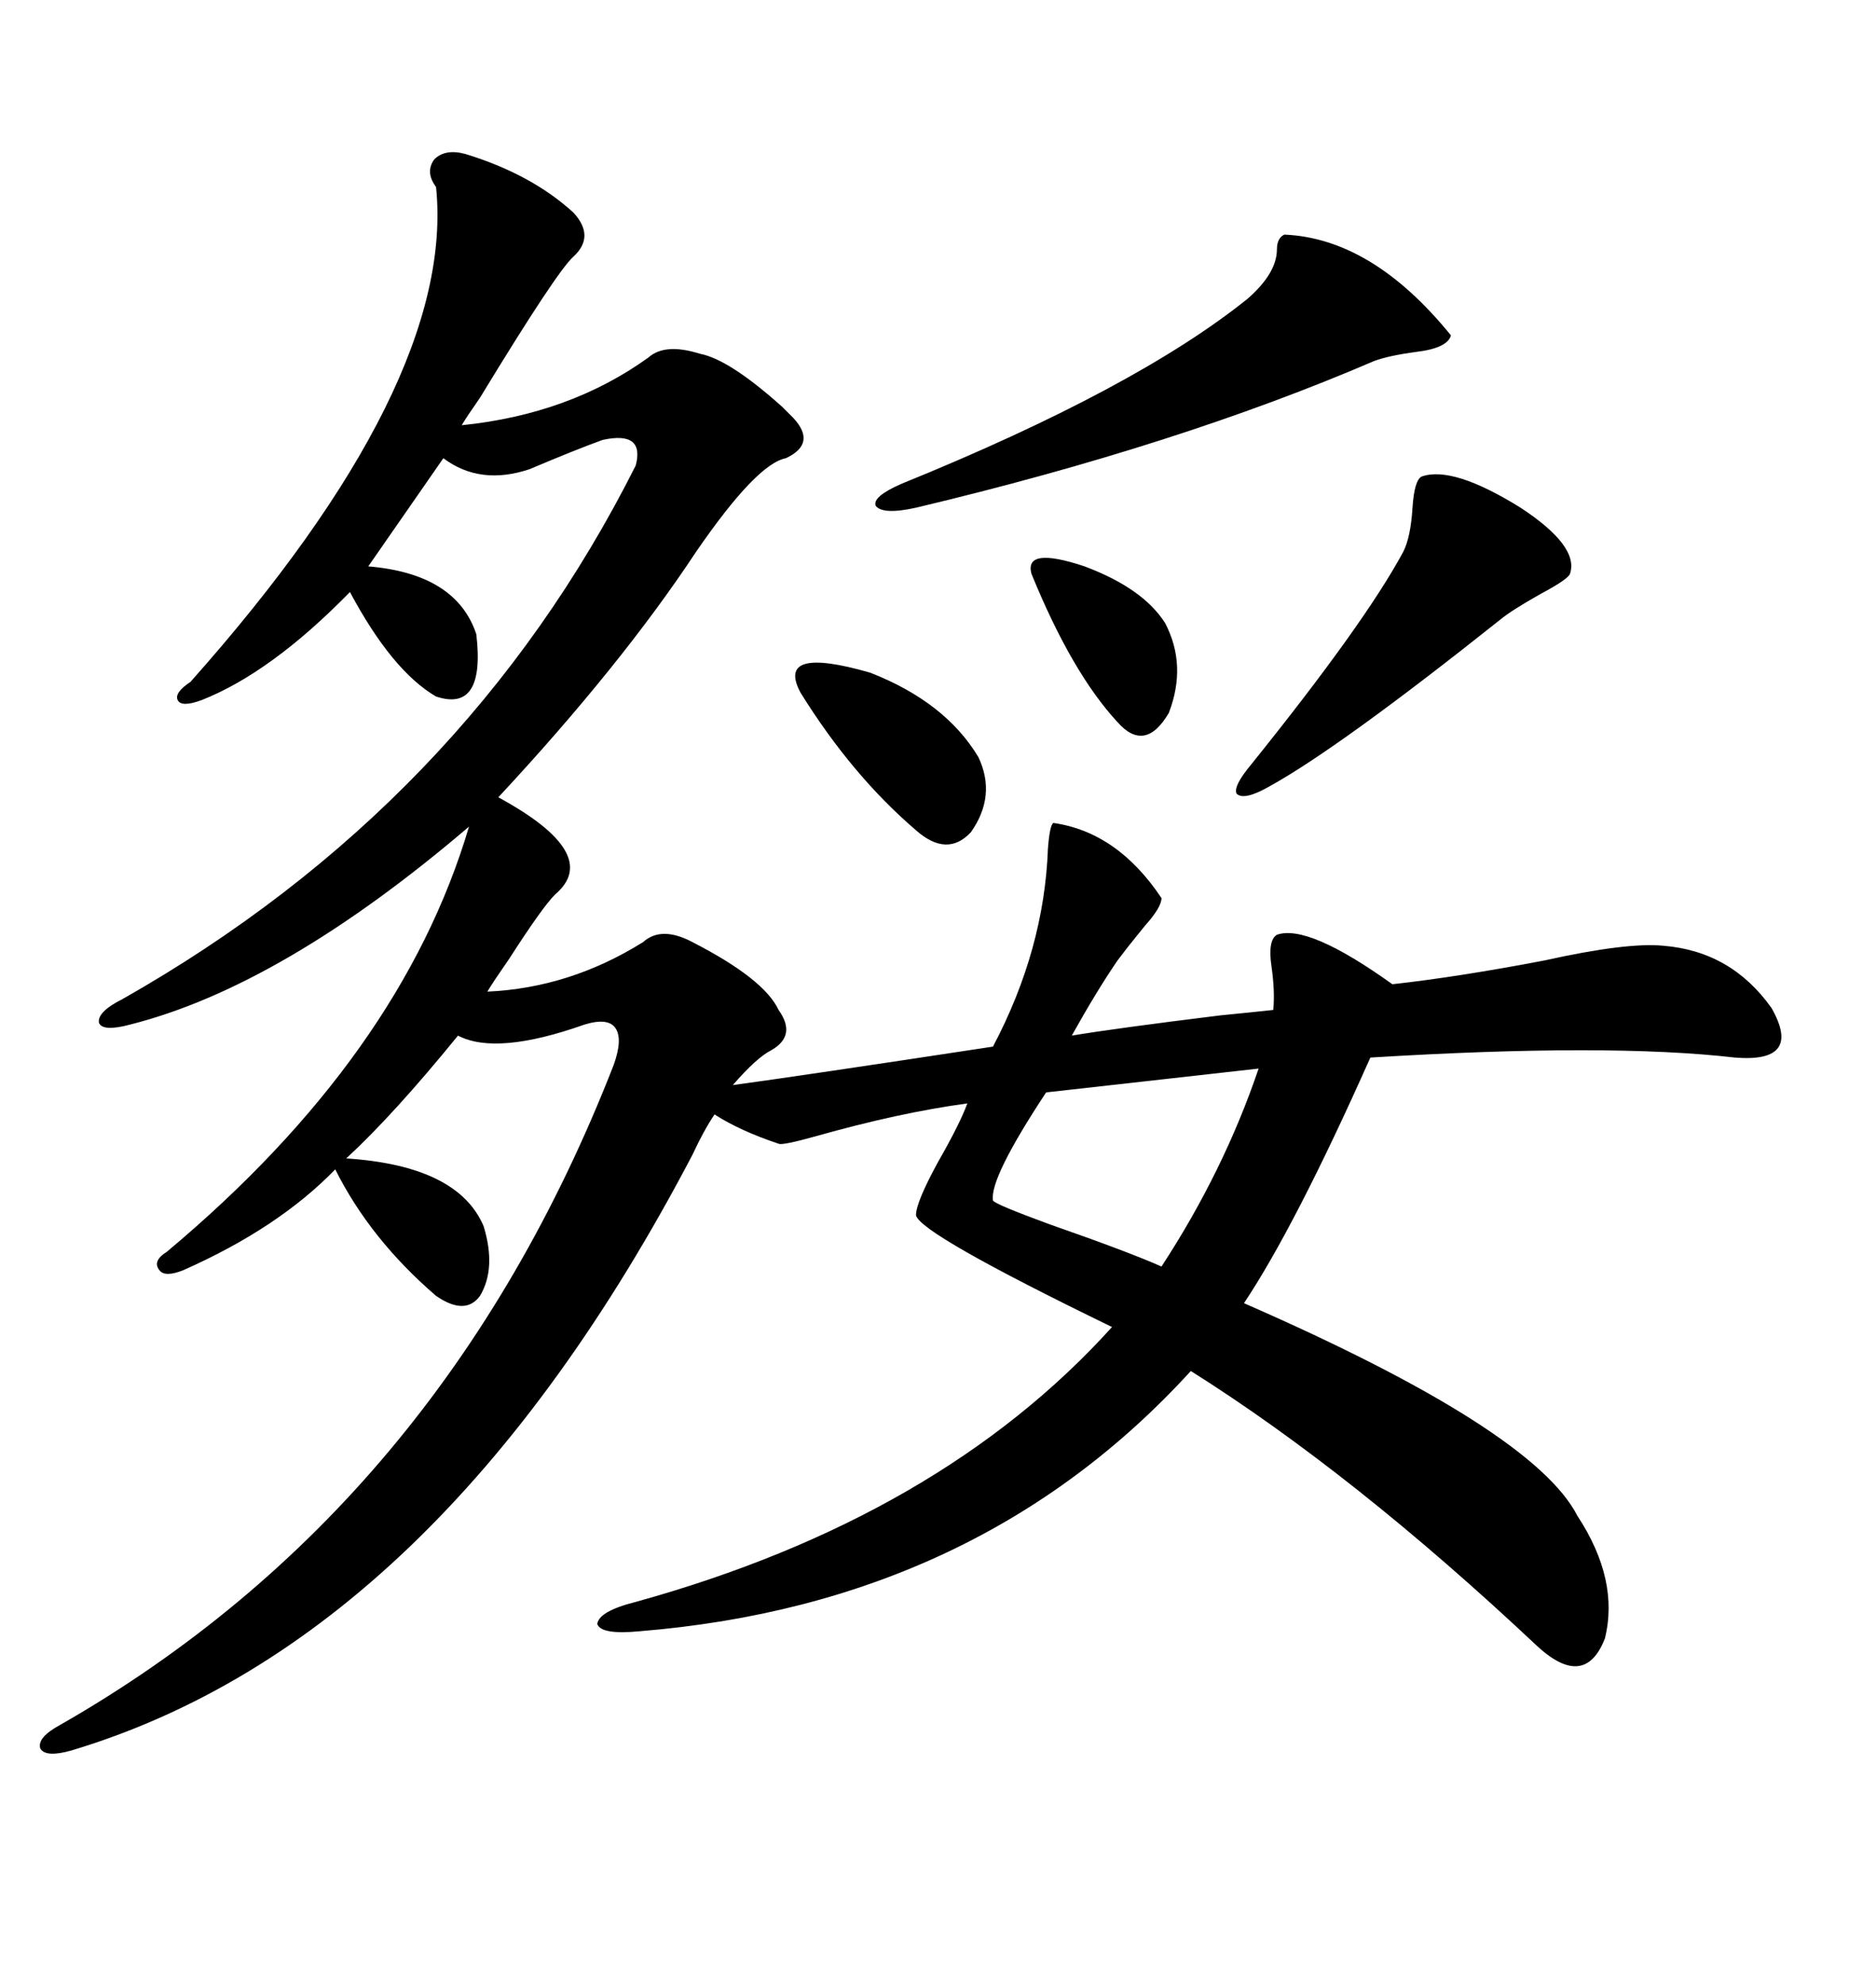 <svg xmlns="http://www.w3.org/2000/svg" xmlns:xlink="http://www.w3.org/1999/xlink" width="300" height="317.285"><path d="M74.41 24.61L74.41 24.61Q84.96 27.83 91.70 33.98L91.70 33.98Q95.21 37.79 91.70 41.02L91.70 41.02Q89.06 43.36 76.76 63.57L76.76 63.57Q74.71 66.50 73.83 67.97L73.83 67.97Q91.11 66.21 103.71 57.13L103.71 57.13Q106.35 54.79 111.91 56.54L111.91 56.54Q116.60 57.42 125.10 65.04L125.10 65.04Q126.27 66.21 126.86 66.80L126.86 66.80Q130.66 70.90 125.68 73.24L125.68 73.24Q121.00 74.12 111.33 88.18L111.33 88.18Q99.32 106.35 79.69 127.44L79.69 127.44Q96.39 136.52 88.77 142.97L88.77 142.97Q86.72 145.02 81.45 153.22L81.45 153.22Q78.81 157.03 77.93 158.50L77.93 158.50Q91.11 157.91 102.83 150.59L102.83 150.59Q105.76 147.95 110.74 150.59L110.74 150.59Q122.17 156.45 124.51 161.43L124.51 161.43Q127.44 165.53 123.34 167.87L123.34 167.87Q121.00 169.04 117.19 173.44L117.19 173.44Q128.03 171.97 158.79 167.29L158.79 167.29Q166.99 151.76 167.58 135.64L167.58 135.64Q167.87 131.84 168.46 131.54L168.46 131.54Q178.71 133.01 185.74 143.55L185.74 143.55Q185.74 145.02 183.11 147.95L183.11 147.95Q180.47 151.17 178.71 153.52L178.71 153.52Q175.49 158.20 171.39 165.53L171.39 165.53Q178.42 164.36 195.12 162.30L195.12 162.30Q200.98 161.72 203.61 161.43L203.61 161.43Q203.91 158.50 203.32 154.39L203.32 154.39Q202.73 150.29 204.20 149.41L204.20 149.41Q209.18 147.66 222.66 157.32L222.66 157.32Q233.20 156.15 246.97 153.52L246.97 153.52Q260.16 150.59 266.02 151.17L266.02 151.17Q276.86 152.05 283.30 161.13L283.30 161.13Q288.28 169.92 277.44 169.04L277.44 169.04Q257.23 166.70 219.14 169.04L219.14 169.04Q207.13 196.00 198.93 208.30L198.93 208.30Q245.21 228.52 252.25 242.29L252.25 242.29Q258.98 252.54 256.64 261.91L256.64 261.91Q253.42 270.12 245.80 263.09L245.80 263.09Q216.50 235.55 190.43 219.14L190.43 219.14Q156.45 256.35 102.25 260.74L102.25 260.74Q96.09 261.33 95.51 259.57L95.51 259.57Q95.80 257.52 101.66 256.05L101.66 256.05Q150.29 242.58 177.83 212.11L177.83 212.11Q147.07 197.17 146.48 194.24L146.48 194.24Q146.48 192.19 150 185.74L150 185.74Q153.52 179.59 154.69 176.37L154.69 176.37Q143.85 177.83 130.37 181.64L130.37 181.64Q125.10 183.11 124.51 182.81L124.51 182.81Q118.36 180.76 114.26 178.13L114.26 178.13Q112.50 180.76 110.74 184.57L110.74 184.57Q70.02 262.21 11.43 279.79L11.43 279.79Q7.32 280.96 6.45 279.49L6.45 279.49Q5.86 277.73 9.67 275.68L9.67 275.68Q70.61 240.82 98.14 170.21L98.14 170.21Q99.61 166.11 98.44 164.36L98.44 164.36Q97.27 162.60 93.46 163.77L93.46 163.77Q79.39 168.75 73.24 165.53L73.24 165.53Q62.99 178.13 55.37 185.16L55.37 185.16Q73.24 186.33 77.34 196.00L77.34 196.00Q79.39 202.73 76.76 207.13L76.76 207.13Q74.41 210.35 69.73 207.13L69.73 207.13Q59.18 198.05 53.61 186.91L53.61 186.91Q44.53 196.29 29.30 203.03L29.30 203.03Q26.37 204.20 25.49 203.03L25.49 203.03Q24.32 201.56 26.66 200.10L26.66 200.10Q64.16 168.75 75 132.13L75 132.13Q45.12 157.62 20.80 163.77L20.80 163.77Q16.41 164.94 15.82 163.48L15.82 163.48Q15.53 161.72 19.63 159.67L19.63 159.67Q74.41 128.61 101.66 74.41L101.66 74.41Q103.13 68.85 96.39 70.31L96.39 70.31Q92.29 71.78 84.67 75L84.67 75Q76.76 77.64 70.90 73.24L70.90 73.24L58.89 90.53Q72.95 91.70 76.17 101.37L76.17 101.37Q77.64 113.96 69.73 111.33L69.73 111.33Q62.70 107.23 55.96 94.63L55.96 94.63Q43.36 107.52 32.23 111.91L32.23 111.91Q29.00 113.09 28.42 111.91L28.42 111.91Q27.83 110.74 30.47 108.98L30.47 108.98Q72.95 61.23 69.73 29.88L69.73 29.88Q67.97 27.54 69.43 25.49L69.43 25.49Q71.19 23.73 74.41 24.61ZM205.37 37.50L205.37 37.50Q219.43 38.09 232.03 53.61L232.03 53.61Q231.45 55.66 226.46 56.25L226.46 56.25Q222.07 56.84 219.73 57.71L219.73 57.71Q188.38 71.19 146.48 81.15L146.48 81.15Q141.21 82.32 140.04 80.86L140.04 80.86Q139.45 79.39 144.14 77.34L144.14 77.34Q181.64 62.11 199.51 47.75L199.51 47.75Q204.20 43.65 204.20 39.84L204.20 39.84Q204.20 38.09 205.37 37.50ZM227.34 76.17L227.34 76.17Q232.32 74.41 243.16 81.15L243.16 81.15Q252.54 87.30 251.07 91.70L251.07 91.70Q250.78 92.58 246.39 94.92L246.39 94.92Q241.70 97.56 239.94 99.02L239.94 99.02Q214.16 119.53 203.03 125.68L203.03 125.68Q198.93 128.03 197.75 126.86L197.75 126.86Q197.17 125.68 200.10 122.17L200.10 122.17Q218.26 99.61 224.41 88.18L224.41 88.18Q225.59 85.84 225.88 81.15L225.88 81.15Q226.17 76.76 227.34 76.17ZM201.27 170.80L201.27 170.80L167.29 174.61Q158.20 188.38 158.79 191.89L158.79 191.89Q159.08 192.48 167.87 195.70L167.87 195.70Q180.47 200.10 185.74 202.44L185.74 202.44Q195.70 187.21 201.27 170.80ZM128.03 110.74L128.03 110.74Q123.93 103.13 139.16 107.52L139.16 107.52Q151.17 112.21 156.45 121.00L156.45 121.00Q159.38 127.15 155.27 133.01L155.27 133.01Q151.46 137.11 146.48 132.71L146.48 132.71Q136.23 123.93 128.03 110.74ZM164.94 91.70L164.94 91.70Q163.77 87.30 173.44 90.53L173.44 90.53Q182.81 94.04 186.33 99.61L186.33 99.61Q189.84 106.35 186.91 113.96L186.91 113.96Q183.11 120.41 178.71 115.43L178.71 115.43Q171.39 107.52 164.94 91.70Z"/></svg>

